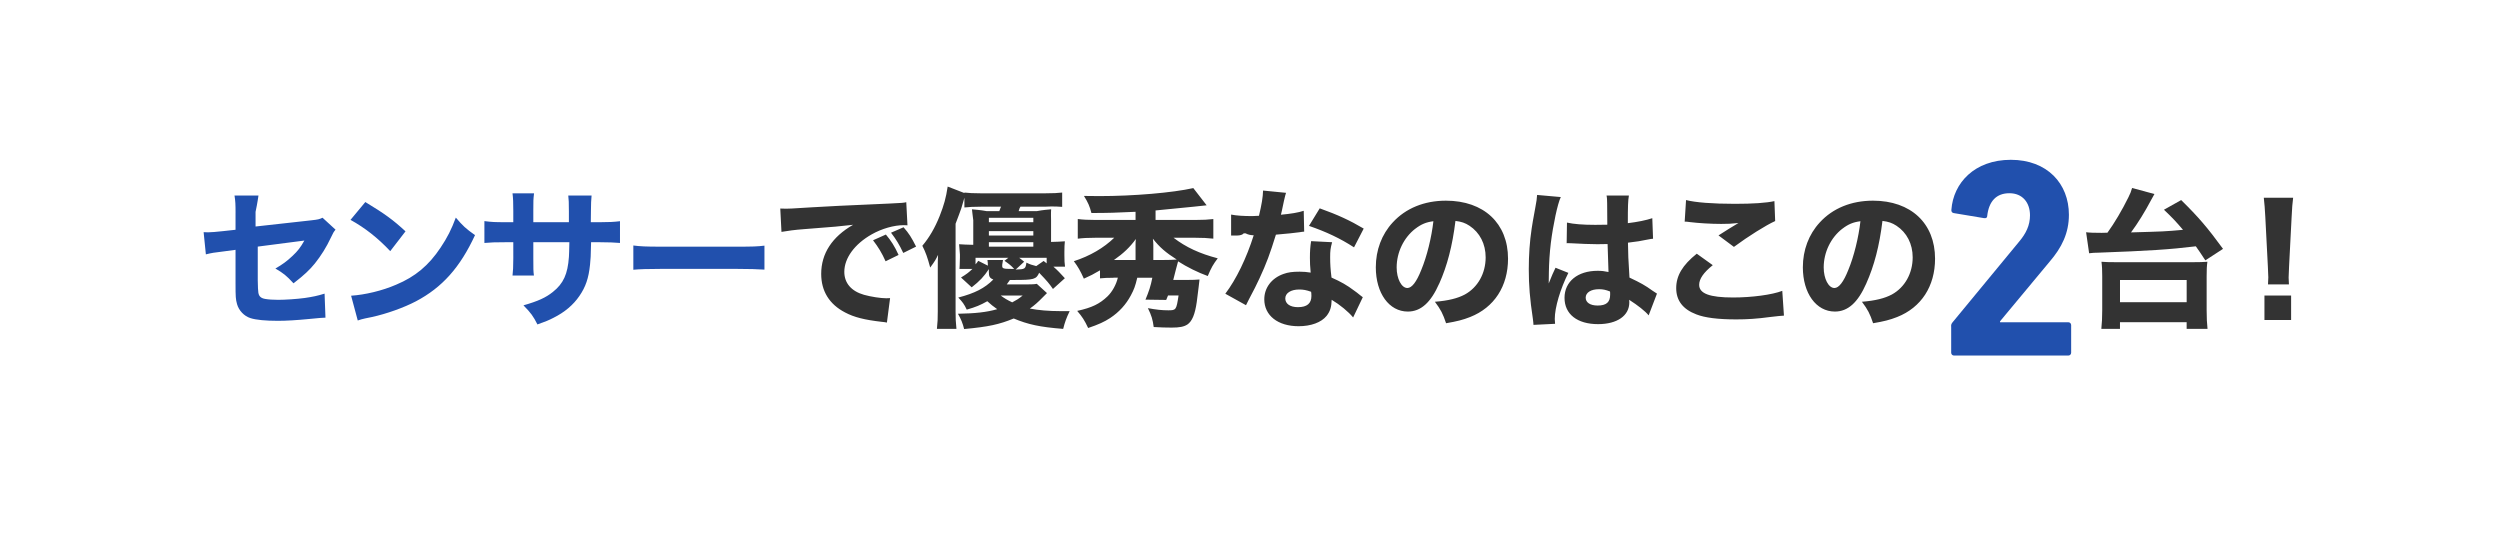 <svg xmlns="http://www.w3.org/2000/svg" viewBox="0 0 1125 240"><path fill="#fff" d="M0 0h1125v240H0z"/><path fill="#2150ad" d="M106 95.89c0-3.88-.07-5.44-.47-7.89h10.78s-.48 3.52-1.31 7.33v6.6l25.11-2.79c3.06-.34 3.6-.48 5.03-1.16l5.85 5.37c-.88 1.09-1.02 1.29-2.04 3.47-2.11 4.49-4.42 8.16-7.28 11.76-2.45 2.99-4.69 5.1-9.59 8.91-3.26-3.54-4.49-4.49-8.16-6.66 3.13-1.77 5.24-3.33 7.75-5.71 2.31-2.18 3.54-3.74 5.3-6.87l-20.98 2.72v15.24q.07 4.42.27 5.51c.27 1.63 1.14 2.45 3.02 2.79 1.54.27 3.62.41 5.91.41 3.15 0 8.32-.34 11.88-.82 3.69-.54 5.7-.95 8.99-1.97l.4 10.81q-1.48 0-7.45.61c-5.5.54-10.27.82-13.96.82-5.57 0-9.87-.41-12.35-1.22-2.82-.88-5.23-3.4-6.04-6.32-.6-2.18-.67-3.26-.67-9.18v-15.23l-4.56.61c-5.64.68-5.91.75-8.79 1.43l-1.01-9.99c.87.07 1.61.07 2.01.07 1.34 0 3.62-.2 6.78-.54l5.57-.61v-7.48Zm58.39-4.98c8.77 5.3 12.65 8.16 18.09 13.19l-6.87 8.91c-5.64-5.98-11.35-10.47-17.88-14.07l6.66-8.02ZM158 133.07c6.26-.41 14.01-2.24 20.26-4.96 8.64-3.6 14.69-8.7 19.99-16.66 3.06-4.56 4.9-8.23 6.87-13.53 3.2 3.74 4.42 4.9 8.64 7.89-6.73 14.55-14.75 23.53-26.59 29.78-5.44 2.86-13.26 5.64-19.79 7.07q-1.7.34-2.99.61c-1.56.34-1.97.48-3.4.95zM256 100v-4.79c0-3.93-.07-5.57-.28-7.21h10.49q-.28 2.75-.28 6.36 0 1.25-.07 5.64h3.68c4.45 0 6.81-.13 9.45-.46v9.79c-2.39-.2-5.2-.33-9.17-.33h-3.83c-.14 6.47-.21 7.6-.48 10.13-.62 6.07-1.98 10-4.79 14.07-2.74 4-6.57 7.27-11.63 9.8-2.05 1.07-3.63 1.73-7.25 3-1.85-3.67-2.94-5.2-6.29-8.6 6.57-1.87 10.06-3.47 13.21-6 4.79-3.8 6.71-8.07 7.25-15.8.07-1.33.14-2.8.2-6.6h-16.22v7.33c0 4.87 0 5.6.27 7.67h-9.63c.21-1.67.35-4.07.35-7.8V109h-3.53c-4.95 0-6.29.07-9.47.33V99.5c3.25.42 4.59.49 9.68.49h3.32v-5.02c0-3.6-.07-5.86-.35-7.98h9.69c-.33 2.76-.33 3.39-.33 7.77v5.23h16Zm29 10.47c3.04.39 5.48.53 12.38.53h34.24c6.83 0 9.27-.07 12.38-.46v10.79c-2.71-.2-7.17-.33-12.45-.33h-34.17c-5.89 0-9.74.13-12.38.39z"/><path fill="#333" d="M351.12 93.84c1.56.07 2.38.07 2.65.07 1.29 0 1.7 0 11.35-.61 4.69-.34 16.39-.88 35.08-1.7 5.98-.27 6.39-.34 7.62-.61l.54 10.4c-.82-.07-1.02-.07-1.63-.07-4.42 0-9.93 1.56-14.48 4.15-7.68 4.35-12.31 10.68-12.31 16.86 0 5.03 3.13 8.7 8.84 10.33 3.13.88 7.55 1.56 10.06 1.56.41 0 .88 0 1.7-.07l-1.43 11.01c-.88-.2-1.16-.2-2.38-.34-7.62-.88-12.37-2.04-16.45-4.22-7.07-3.67-10.74-9.59-10.74-17.34 0-9.18 4.9-16.66 14.35-22.1-6.8.75-7.07.82-22.23 1.97-3.74.27-7.41.75-10 1.22l-.54-10.54Zm47.39 23.73c-1.7-3.81-3.26-6.32-5.64-9.45l5.78-2.58c2.38 2.86 3.88 5.17 5.71 9.18l-5.85 2.86Zm7.96-3.74c-1.7-3.6-3.2-6.12-5.51-9.11l5.64-2.45c2.52 2.92 3.47 4.42 5.64 8.7l-5.78 2.86Zm15.53 7.24c0-3.13 0-4.15.13-6.39-.98 2.04-1.38 2.79-3.54 5.71-1.18-4.42-2.03-6.87-3.54-9.79 3.15-3.74 5.64-8.02 7.8-13.39 1.97-5.03 2.82-8.09 3.61-13.26l8.07 3.13q-.46 1.36-1.11 3.81c-.46 1.84-1.18 3.94-1.77 5.44q-1.25 3.13-1.64 4.35v39.5c0 2.86.07 4.96.39 7.82h-8.79c.33-2.99.39-4.76.39-7.96zm49.14 10.82q-.68.61-2.05 2.05c-1.84 1.91-3.68 3.55-5.66 4.91 3.75.75 8.59 1.16 13.91 1.16h4.01c-1.53 3.17-2.15 4.96-2.92 7.99-10.57-.83-15.85-2-22.25-4.68-6.54 2.68-11.26 3.72-22.32 4.75-.63-2.55-1.39-4.47-2.78-6.88 7.86-.14 12.93-.69 17.66-2.06-1.88-1.31-2.85-2.13-4.45-3.58-3.2 1.79-5.01 2.55-9.25 3.79-1.18-2.48-1.88-3.44-3.82-5.44 7.44-1.93 11.89-4.2 15.78-8.12-1.6-.62-2.02-1.31-2.02-3.37v-1.31c-2.09 3.24-4.17 5.44-7.72 8.19l-4.8-4.41c2.5-1.51 3.55-2.34 5.14-3.86h-5.84c.07-.55.14-2.2.21-5.03v-1.47s-.23-3.2-.37-4.62c1.84.14 3.33.2 6.37.27V99.09c-.32-2.11-.38-3.4-.59-4.9 1.9.2 3.6.27 6.6.82h5.71c.34-1.16.82-2 .82-2h-8.81c-3.35 0-5.81.14-7.72.35v-6.71c1.84.21 4.03.35 7.72.35h28.35c3.89 0 6.15-.14 7.93-.35v6.44s-4.01-.34-7.47-.09h-11.29c-.41.63-.48.84-.82 2h8.23c2.92-.55 4.56-.62 6.39-.82-.14 1.5-.04 4.76-.04 4.76v9.93c2.89-.07 4.31-.14 6.21-.29-.14 1.37-.21 2.67-.21 4.77v1.45c0 2.17.07 3.83.28 5.2h-5.22c2.05 1.81 2.96 2.82 5.15 5.2l-5.36 4.84c-1.69-2.46-2.61-3.54-6.21-7.3-1.27 2.96-2.4 3.25-11.29 3.25h-1.86l-1.43 2h8.75c2.39 0 3.89-.07 4.77-.27l4.57 4.16ZM439 118.93c.52-.54.72-.82 1.2-1.56l4.35 2.18c0-.88-.07-1.7-.2-2.54h7c-.07.7-.35 2.13-.35 2.13v.59c0 1.09.58 1.28 4.23 1.28h1.15c-1.6-1.67-1.99-1.99-4.36-3.65l1.73-1.35h-14.76v2.93ZM465 100v-2h-20v2zm0 6v-2h-20v2zm0 5v-2h-20v2zm-14.67 22c1.56 1.16 2.99 2.04 5.17 3.06 2.04-1.09 2.86-1.56 4.69-3.06zm8.3-17c.95.68 1.22.95 2.24 1.77l-3.81 3.54c4.22-.14 4.42-.27 4.83-3.13 1.7.82 2.31 1.02 4.42 1.56l3.33-2.31 1.36 1.09V116zm42.42 9c-2.63 0-4.14.07-6.05.26v-3.61c-2.74 1.63-4.38 2.48-7.26 3.75-1.63-3.61-2.61-5.31-4.51-7.86 7.26-2.34 13.53-6.02 18.17-10.55h-8.43c-3.4 0-5.82.14-7.97.42v-8.85c2.16.28 4.64.42 8.04.42H511v-3.67c-8.43.41-12.64.54-19.86.54-.79-3.06-1.5-4.69-3.36-7.68 3.57.07 5.71.07 7 .07 15.29 0 32.86-1.5 42.21-3.6l6 7.75q-3.29.34-5.71.61-3.57.41-17.28 1.7v4.28h17.73c3.67 0 6.07-.14 8.27-.41v8.82c-2.32-.27-4.9-.41-8.51-.41h-9.4c5.58 4.29 11.78 7.15 19.89 9.26-2.04 2.72-2.86 4.09-4.49 7.97-4.36-1.57-9.33-4.02-13.35-6.61-.61 2.11-.75 2.66-1.02 3.81q-.82 3.34-1.16 4.56h6.19c2.62 0 4.06-.07 5.63-.2q-.13 1.31-.39 3.4c-.07.46-.33 2.68-.85 6.74-.79 5.56-2.09 8.7-4.25 10.14-1.57.98-3.47 1.37-7.07 1.37-2.42 0-4.91-.07-8.05-.26-.46-3.4-.98-5.17-2.62-8.5 3.79.72 6.41.98 9.22.98 3.47 0 3.6-.2 4.58-6.67h-4.74l-.82 2-9.33-.13c1.51-3.62 2.37-6.12 3.09-9.87h-6.78c-.92 3.88-1.45 5.26-2.89 7.96-2.17 4.08-5.26 7.5-9.34 10.2-2.63 1.71-5.2 2.89-9.87 4.47-1.64-3.49-2.63-5-4.93-7.7 6.64-1.45 10.13-3.16 13.68-6.58 2.11-2.04 3.88-5.26 4.61-8.36h-1.97Zm9.95-14.8c0-1.02 0-1.43.14-2.65-2.65 3.67-5.58 6.46-9.86 9.45H511zm12.08 6.8c2.86 0 4.76-.07 6.46-.2-5.03-3.2-7.75-5.58-10.74-9.38.14 1.36.2 1.77.2 2.79v6.8h4.08Zm55.64-30.23q-.27.68-.95 3.67c-.14.61-.48 2.11-.95 4.49q-.27 1.02-.41 1.7c4.42-.41 7.82-.95 10.27-1.77l.2 9.38c-.75.07-1.02.07-2.11.27-2.38.34-5.17.61-10.61 1.09-2.65 8.57-4.28 12.99-7.41 19.72-1.56 3.33-2.18 4.56-4.76 9.45q-.88 1.7-1.29 2.58l-9.31-5.17c4.9-6.46 9.52-15.98 12.78-26.31q-2.04 0-3.67-.87h-.82q-.75.94-3.06 1H554v-9.44c2.48.48 5.47.68 9.55.68.41 0 1.7-.07 2.99-.14 1.22-5.1 1.77-8.43 1.84-11.35l10.33 1.02Zm30.19 56.09c-2.11-2.58-5.92-5.71-9.66-7.96-.07 3.2-.68 5.24-2.31 7.28-2.38 2.92-7 4.62-12.58 4.62-9.32 0-15.43-4.83-15.43-12.1 0-5.17 3.26-9.52 8.63-11.42 2.04-.75 4.15-1.02 7.28-1.02 1.97 0 3.13.14 4.96.41-.27-2.72-.34-4.62-.34-6.6 0-3.06.14-5.03.54-7.55l9.45.48c-.75 2.72-.88 3.94-.88 6.73 0 3.06.14 5.44.61 9.18 4.28 1.9 6.94 3.4 10.27 5.92.88.61 1.5 1.09 2.65 2.04q.61.48 1.16.88zm-24.28-12.58c-3.74 0-6.25 1.63-6.25 4.01s2.11 3.94 5.71 3.94c4.08 0 6.05-1.7 6.05-5.03 0-.61-.07-1.9-.14-1.9-2.11-.75-3.47-1.02-5.37-1.02m24.68-18.97c-6.19-4.01-12.37-6.94-20.26-9.66l4.83-7.89c8.16 2.92 13.6 5.44 19.79 9.11l-4.35 8.43Zm38.36 16.25c-3.81 8.64-8.3 12.65-14.14 12.65-8.43 0-14.41-8.23-14.41-19.92 0-7.75 2.65-14.82 7.62-20.19 5.85-6.39 14.21-9.79 23.93-9.79 17.07 0 27.95 10.2 27.95 26.11 0 12.37-6.19 21.96-17.07 26.25-3.26 1.29-5.98 1.97-10.81 2.79-1.43-4.28-2.38-6.12-5.03-9.66 6.05-.48 10.27-1.56 13.46-3.26 5.85-3.2 9.38-9.52 9.38-16.73 0-6.05-2.65-11.15-7.27-14.21-1.97-1.29-3.6-1.84-6.32-2.18-1.36 11.22-3.74 20.26-7.27 28.15Zm-10.81-24.61c-5.17 4.01-8.36 10.61-8.36 17.41 0 5.1 2.18 9.25 4.83 9.25 1.97 0 4.08-2.65 6.26-8.16 2.52-6.05 4.62-14.62 5.44-21.89-3.26.41-5.51 1.36-8.16 3.4Zm65.51-14.28c-1.43 2.86-3.47 12.51-4.49 20.67-.54 4.42-.82 9.18-.88 13.12 0 1.36-.07 4.01-.07 5.1 1.5-3.67 1.97-4.9 3.06-7.07l5.78 2.31c-3.6 7.14-6.12 15.57-6.12 20.74 0 .27.07.95.14 2.18l-9.72.48c-.07-.88-.07-1.29-.27-2.72-1.36-9.04-1.84-15.03-1.84-22.3 0-6.39.41-12.44 1.29-18.29q.27-2.04 1.63-9.38c.54-2.79.75-4.28.82-5.78l10.67.95Zm2.77 11.5c2.99.68 7.14 1.02 12.71 1.02 1.9 0 3.13 0 5.44-.07q0-5.03-.07-9.59c0-1.29-.07-2.72-.27-3.54h10.06c-.41 2.24-.48 5.03-.48 12.44 4.49-.54 8.16-1.29 11.01-2.24l.34 9.25c-.82.07-.95.07-2.65.41-2.38.54-5.03.95-8.64 1.36.07 5.51.14 7 .68 15.71 5.03 2.38 7 3.47 10.4 5.92 1.02.68 1.22.82 1.97 1.29l-3.74 9.79c-1.56-1.9-4.83-4.49-8.77-7 .07.61.07.75.07 1.16 0 5.98-5.44 9.79-14.07 9.79-9.38 0-15.09-4.49-15.09-11.83s5.92-12.17 14.89-12.17c1.84 0 2.99.14 4.9.54-.07-2.31-.2-5.37-.41-12.58-1.97.07-3.13.07-4.62.07-2.45 0-8.5-.2-11.42-.41q-1.09-.07-1.97-.07c-.07 0-.2 0-.41.07l.14-9.31Zm14.4 29.98c-3.6 0-5.98 1.5-5.98 3.81 0 2.18 2.04 3.54 5.37 3.54 3.94 0 5.64-1.5 5.64-4.9 0-.61 0-1.43-.07-1.43-1.97-.75-3.13-1.02-4.96-1.02m51.21-10.82c-4.15 3.33-6.12 6.19-6.12 8.84 0 3.94 4.69 5.71 15.3 5.71 8.36 0 17.54-1.22 22.1-2.99l.75 11.15q-1.63.07-6.12.61c-6.05.82-10.4 1.09-15.37 1.09-8.16 0-14.07-.75-17.88-2.24-6.12-2.31-9.11-6.26-9.11-11.83s2.79-10.33 9.25-15.5l7.21 5.17Zm-12.03-29.3c4.15 1.09 12.03 1.7 21.96 1.7 8.23 0 14.14-.41 17.81-1.22l.34 8.97c-4.08 1.84-12.03 6.8-18.56 11.63l-6.94-5.17c2.38-1.56 7-4.42 8.98-5.58-3.2.34-4.69.41-7.75.41-4.62 0-10.2-.34-14.07-.82-1.43-.2-1.5-.2-2.38-.2zm81.12 37.53c-3.81 8.64-8.3 12.65-14.14 12.65-8.43 0-14.41-8.23-14.41-19.92 0-7.75 2.65-14.82 7.62-20.19 5.85-6.39 14.21-9.79 23.93-9.79 17.07 0 27.94 10.2 27.94 26.11 0 12.37-6.19 21.96-17.07 26.25-3.26 1.29-5.98 1.97-10.81 2.79-1.43-4.28-2.38-6.12-5.03-9.66 6.05-.48 10.27-1.56 13.46-3.26 5.85-3.2 9.38-9.52 9.38-16.73 0-6.05-2.65-11.15-7.28-14.21-1.97-1.29-3.6-1.84-6.32-2.18-1.36 11.22-3.74 20.26-7.28 28.15Zm-10.81-24.61c-5.17 4.01-8.36 10.61-8.36 17.41 0 5.1 2.18 9.25 4.83 9.25 1.97 0 4.08-2.65 6.26-8.16 2.52-6.05 4.62-14.62 5.44-21.89-3.26.41-5.51 1.36-8.16 3.4Z"/><path fill="#2150ad" d="M878 146.87c0-.77.12-1.15.62-1.79l29.88-36.21c3.25-3.82 5-7.52 5-11.98 0-5.74-3.38-9.94-9.25-9.94s-9.25 3.57-10 10.2c0 .77-.5 1.15-1.37 1.02l-13.75-2.29c-.75-.13-1.12-.77-1-1.53.88-11.99 10.38-22.44 26.75-22.44s26.13 10.71 26.13 24.73c0 8.29-3.25 14.79-8.62 21.04l-22.37 26.9v.43h30.73c.7 0 1.27.57 1.27 1.27v12.45c0 .7-.57 1.27-1.27 1.27H879.3c-.7 0-1.27-.57-1.27-1.27v-11.86Z"/><path fill="#333" d="M938.78 104.51c1.43.2 3.67.27 7 .27.27 0 .68 0 2.58-.07 3.2-4.42 6.6-10.2 9.38-15.84.82-1.56 1.29-2.79 1.7-4.28l10.06 2.72q-.48.75-1.43 2.58c-2.92 5.51-5.98 10.47-9.11 14.69 14.41-.41 15.3-.41 23.39-1.16-3.06-3.6-4.62-5.3-8.57-9.04l7.75-4.35c7.75 7.62 11.83 12.37 18.83 21.96l-7.96 5.17c-2.18-3.33-2.86-4.35-4.28-6.32-11.76 1.43-21.28 2.04-43.79 2.86-1.7 0-2.58.07-4.22.27l-1.36-9.45ZM945.6 148c.27-2.6.4-5.12.4-8.41v-15.24c0-2.6-.07-4.58-.34-6.56 1.48.14 3.7.2 7 .2h33.67c3.3 0 5.52-.07 7-.2-.27 1.91-.34 3.55-.34 6.56v15.24c0 3.62.13 5.88.4 8.41h-9.4v-3h-30v3h-8.4Zm8.4-12h30v-10h-30zm66.6-8c.07-1.69.14-2.44.14-3.18q0-.88-.2-4.88l-1.15-22.28c-.14-3.05-.41-6.36-.68-8.67h13.2c-.27 1.96-.54 5.15-.68 8.67l-1.15 22.28q-.2 4.13-.2 4.94c0 .74.07 1.42.14 3.11h-9.41Zm-1.6 16v-11h12v11z"/></svg>